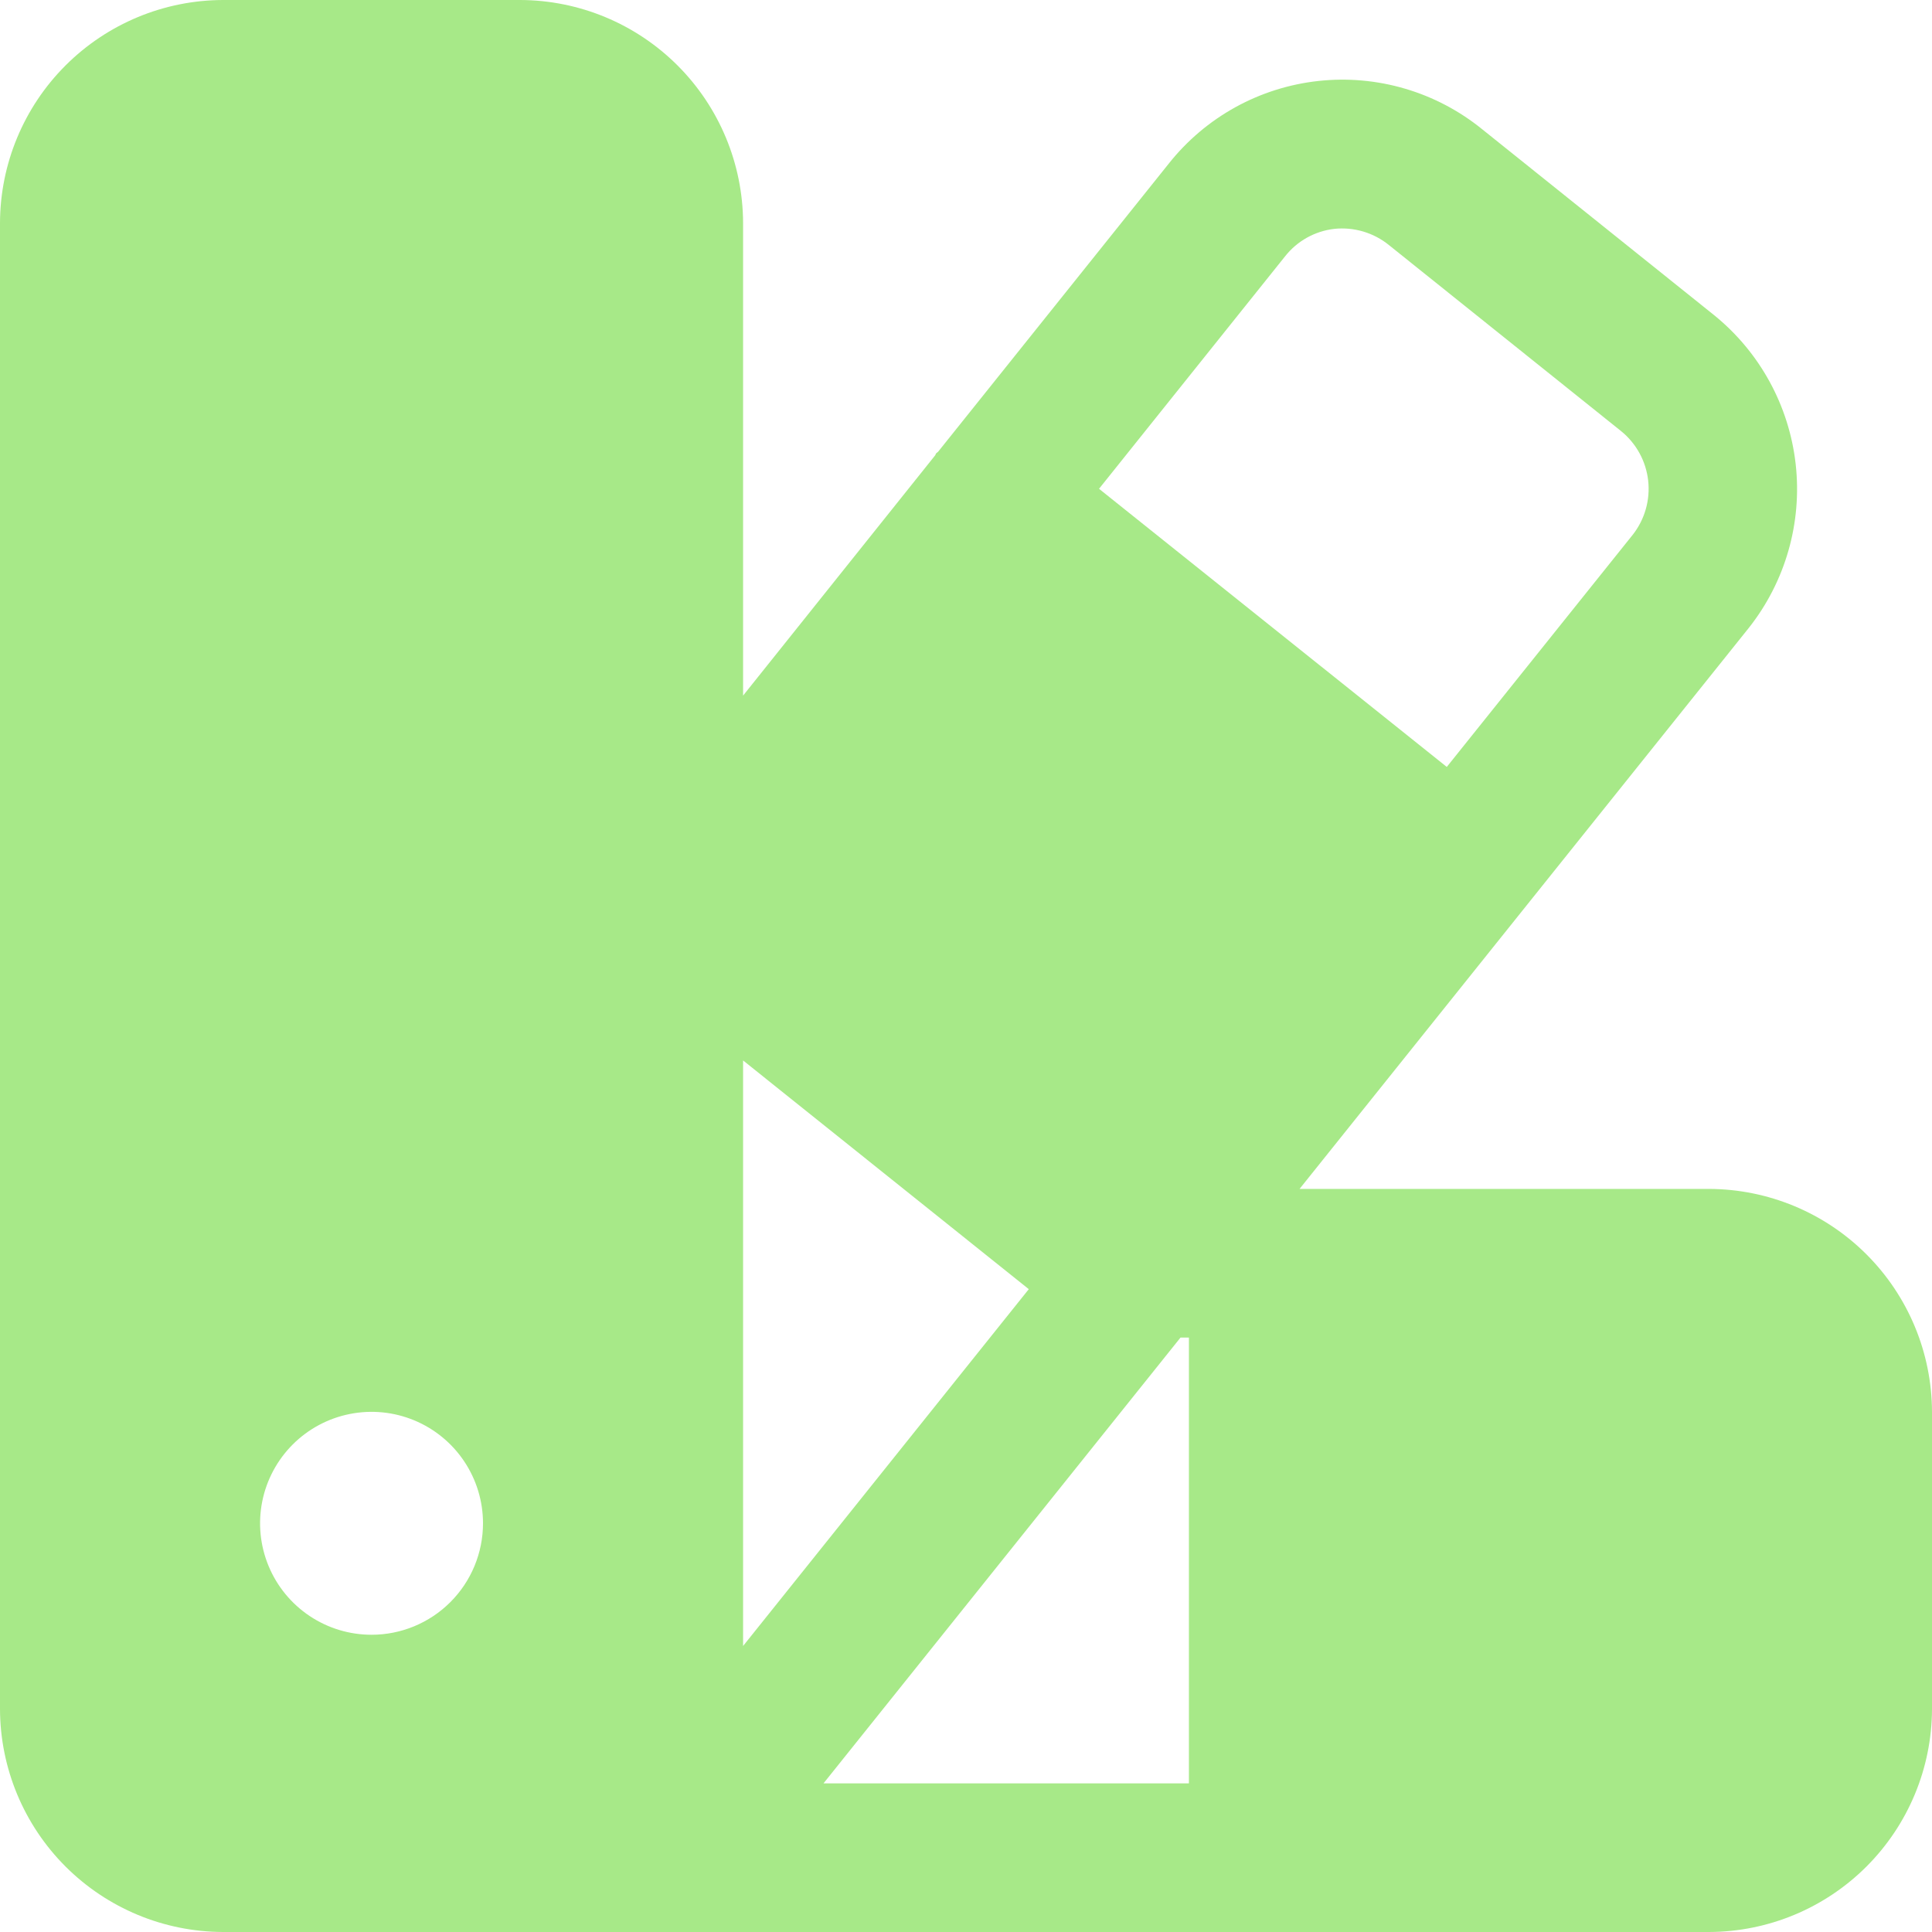<svg width="100" height="100" viewBox="0 0 100 100" fill="none" xmlns="http://www.w3.org/2000/svg">
<path d="M88.462 61.538H67.265L90.515 32.504C92.409 30.11 93.282 27.066 92.945 24.033C92.607 21 91.086 18.222 88.712 16.304L76.715 6.688C75.538 5.732 74.182 5.019 72.727 4.591C71.272 4.162 69.746 4.026 68.238 4.191C66.73 4.356 65.269 4.818 63.941 5.551C62.613 6.284 61.443 7.274 60.5 8.462L48.554 23.385C48.527 23.415 48.485 23.431 48.458 23.462C48.431 23.492 48.427 23.538 48.4 23.573L38.462 36.004V11.539C38.452 8.481 37.234 5.552 35.072 3.39C32.91 1.228 29.98 0.009 26.923 0H11.539C8.481 0.009 5.552 1.228 3.39 3.39C1.228 5.552 0.009 8.481 0 11.539V88.462C0.009 91.519 1.228 94.448 3.39 96.61C5.552 98.772 8.481 99.991 11.539 100H88.462C91.519 99.991 94.448 98.772 96.61 96.61C98.772 94.448 99.991 91.519 100 88.462V73.077C99.991 70.019 98.772 67.09 96.61 64.928C94.448 62.766 91.519 61.548 88.462 61.538ZM19.231 84.615C18.09 84.615 16.974 84.277 16.026 83.643C15.077 83.009 14.337 82.108 13.901 81.054C13.464 80 13.35 78.84 13.572 77.721C13.795 76.602 14.345 75.573 15.151 74.767C15.958 73.96 16.986 73.41 18.105 73.188C19.224 72.965 20.384 73.079 21.439 73.516C22.493 73.953 23.394 74.692 24.028 75.641C24.662 76.59 25 77.705 25 78.846C25 80.376 24.392 81.844 23.31 82.926C22.228 84.008 20.761 84.615 19.231 84.615ZM66.511 13.273C66.821 12.878 67.207 12.548 67.645 12.303C68.084 12.058 68.566 11.903 69.065 11.846C69.57 11.793 70.081 11.841 70.567 11.986C71.054 12.131 71.507 12.371 71.9 12.692L83.9 22.308C84.69 22.945 85.197 23.868 85.309 24.876C85.421 25.885 85.131 26.897 84.5 27.692L74.885 39.696L56.885 25.3L66.511 13.273ZM38.462 54.889L53.25 66.727L38.462 85.196V54.889ZM61.538 92.308H42.623L61.104 69.231H61.538V92.308Z" fill="#A7E988"/>
</svg>
